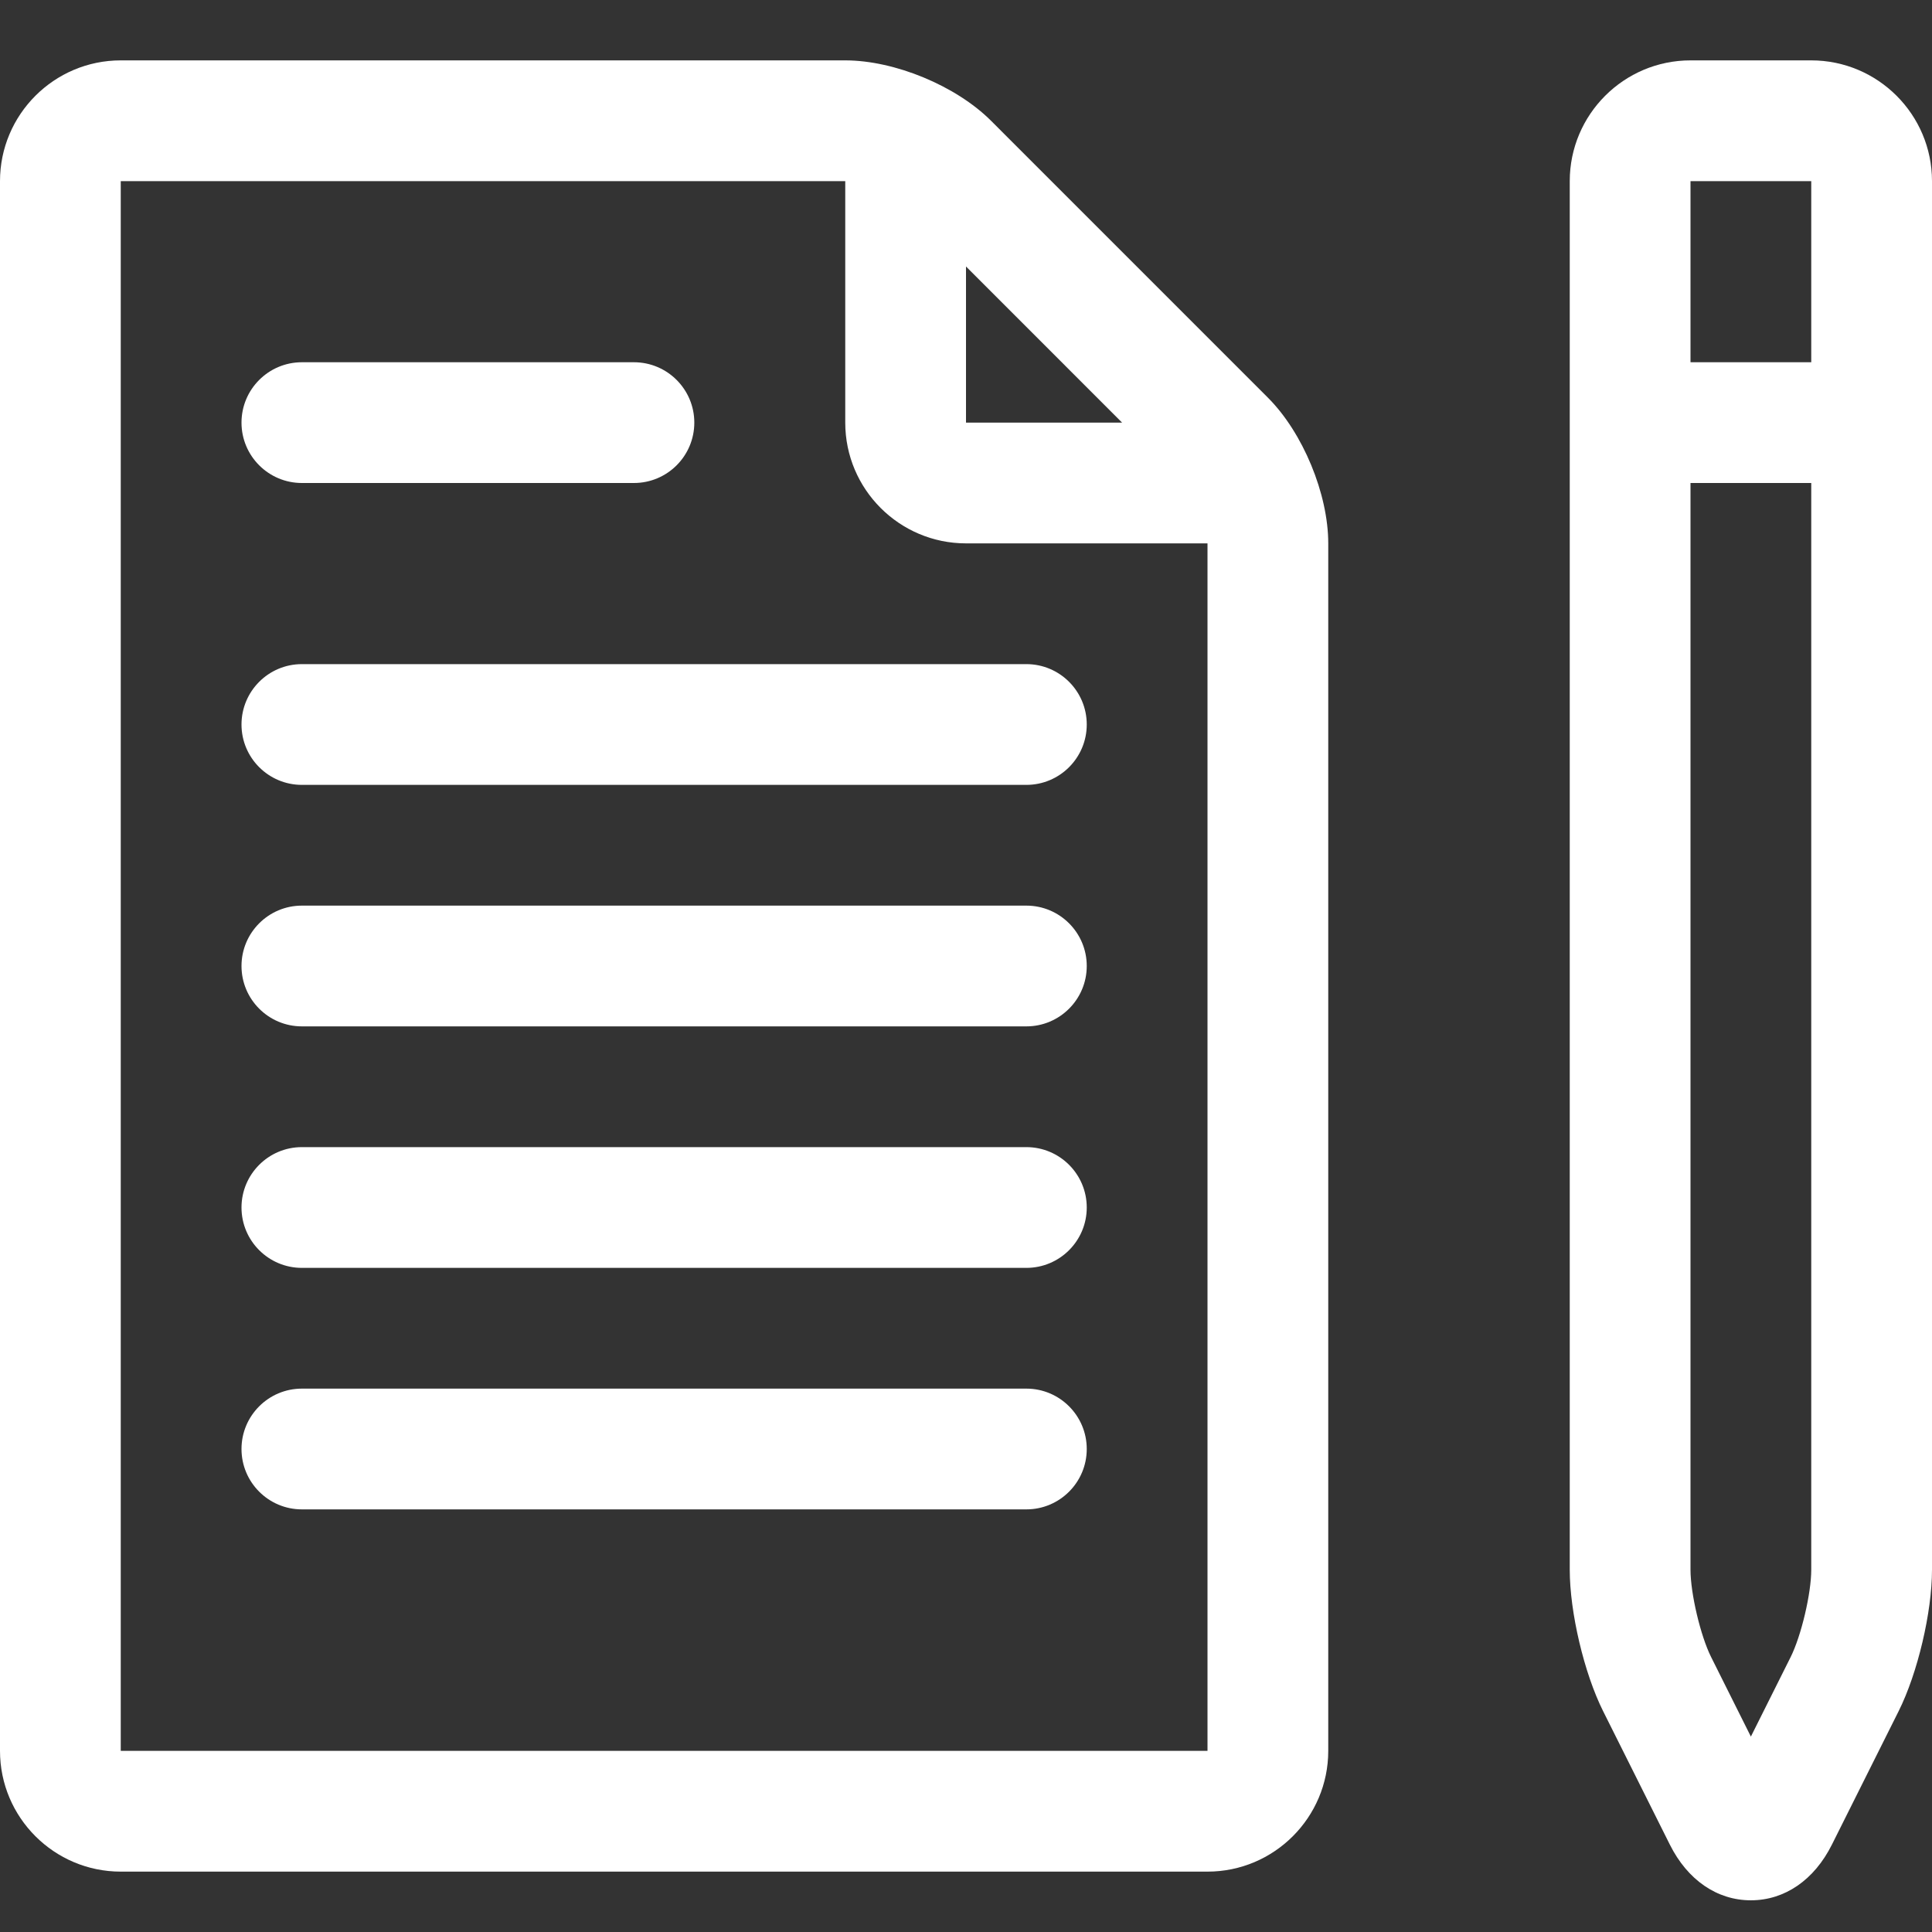 <?xml version="1.0" encoding="UTF-8" standalone="no"?>
<!-- Uploaded to SVGRepo https://www.svgrepo.com -->

<svg
   version="1.1"
   id="Ebene_1"
   x="0px"
   y="0px"
   width="64px"
   height="64px"
   viewBox="0 0 64 64"
   enable-background="new 0 0 64 64"
   xml:space="preserve"
   sodipodi:docname="paper-pencil.svg"
   inkscape:version="1.2 (dc2aeda, 2022-05-15)"
   xmlns:inkscape="http://www.inkscape.org/namespaces/inkscape"
   xmlns:sodipodi="http://sodipodi.sourceforge.net/DTD/sodipodi-0.dtd"
   xmlns="http://www.w3.org/2000/svg"
   xmlns:svg="http://www.w3.org/2000/svg"><rect x="0" y="0" width="64" height="64" fill="#333333" stroke="none"/><defs
   id="defs1817" /><sodipodi:namedview
   id="namedview1815"
   pagecolor="#000000"
   bordercolor="#000000"
   borderopacity="0.25"
   inkscape:showpageshadow="2"
   inkscape:pageopacity="0"
   inkscape:pagecheckerboard="0"
   inkscape:deskcolor="#d1d1d1"
   showgrid="false"
   inkscape:zoom="6.84375"
   inkscape:cx="55.305936"
   inkscape:cy="32"
   inkscape:window-width="1255"
   inkscape:window-height="658"
   inkscape:window-x="0"
   inkscape:window-y="25"
   inkscape:window-maximized="0"
   inkscape:current-layer="Ebene_1" />
<g
   id="g1812"
   style="fill:#ffffff">
	<path
   d="M0,58c0,2.206,1.794,4,4,4h36c2.206,0,4-1.794,4-4V18c0-1.64-0.841-3.67-2-4.828l-9.172-9.173C31.668,2.841,29.638,2,28,2   H4C1.794,2,0,3.794,0,6V58z M37.171,14H32V8.828L37.171,14z M4,6h24v8c0,2.206,1.794,4,4,4h8v40H4V6z"
   id="path1798"
   style="fill:#ffffff" />
	<path
   d="M60,2h-4c-2.206,0-4,1.794-4,4v46c0,1.409,0.475,3.423,1.105,4.684l2.211,4.422c0.586,1.172,1.564,1.844,2.684,1.844   s2.098-0.672,2.684-1.844l2.211-4.422C63.525,55.423,64,53.409,64,52V6C64,3.794,62.206,2,60,2z M60,6v6h-4V6H60z M59.316,54.895   L58,57.527l-1.316-2.633C56.332,54.192,56,52.785,56,52V16h4v36C60,52.785,59.668,54.192,59.316,54.895z"
   id="path1800"
   style="fill:#ffffff" />
	<path
   d="M10,16h11c1.104,0,2-0.896,2-2s-0.896-2-2-2H10c-1.104,0-2,0.896-2,2S8.896,16,10,16z"
   id="path1802"
   style="fill:#ffffff" />
	<path
   d="M34,22H10c-1.104,0-2,0.896-2,2s0.896,2,2,2h24c1.104,0,2-0.896,2-2S35.104,22,34,22z"
   id="path1804"
   style="fill:#ffffff" />
	<path
   d="M34,30H10c-1.104,0-2,0.896-2,2s0.896,2,2,2h24c1.104,0,2-0.896,2-2S35.104,30,34,30z"
   id="path1806"
   style="fill:#ffffff" />
	<path
   d="M34,38H10c-1.104,0-2,0.896-2,2s0.896,2,2,2h24c1.104,0,2-0.896,2-2S35.104,38,34,38z"
   id="path1808"
   style="fill:#ffffff" />
	<path
   d="M34,46H10c-1.104,0-2,0.896-2,2s0.896,2,2,2h24c1.104,0,2-0.896,2-2S35.104,46,34,46z"
   id="path1810"
   style="fill:#ffffff" />
</g>
</svg>

